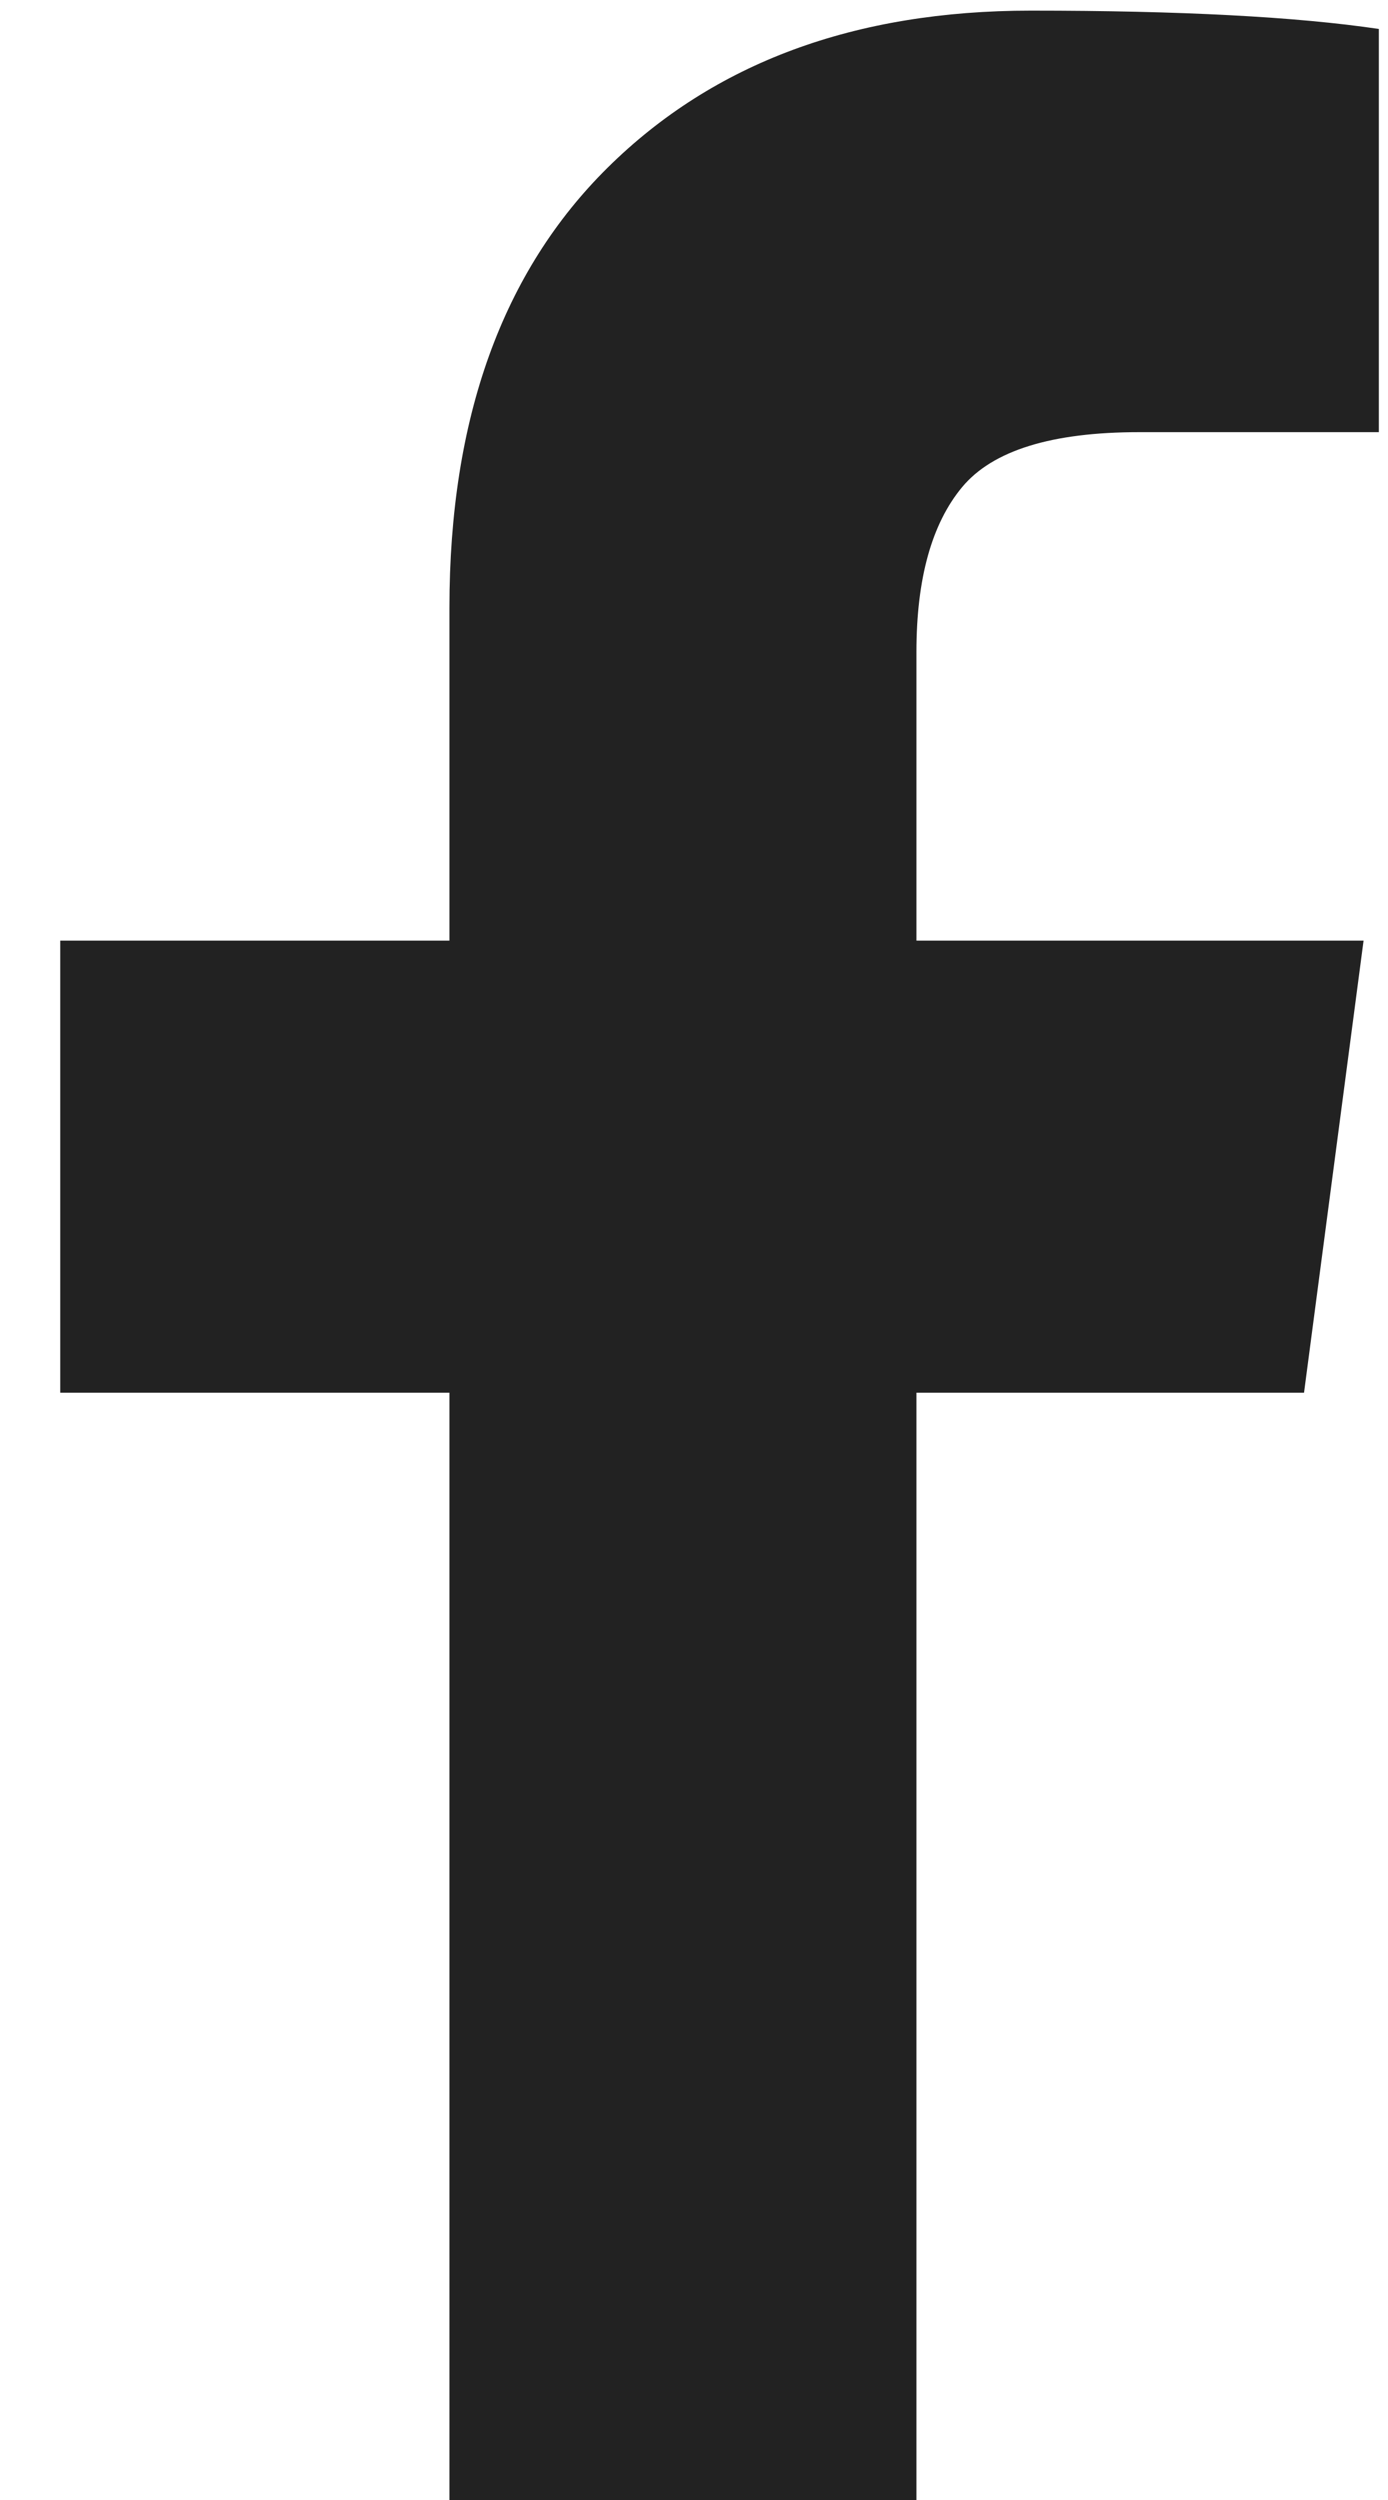 <svg width="20" height="36" viewBox="0 0 20 36" fill="none" xmlns="http://www.w3.org/2000/svg">
<path d="M19.868 0.417V6.223H16.415C15.155 6.223 14.304 6.486 13.864 7.014C13.425 7.542 13.205 8.334 13.205 9.389V13.545H19.648L18.79 20.055H13.205V36.746H6.476V20.055H0.868V13.545H6.476V8.751C6.476 6.025 7.238 3.91 8.763 2.407C10.287 0.904 12.318 0.153 14.854 0.153C17.009 0.153 18.68 0.241 19.868 0.417Z" fill="#222222"/>
</svg>
